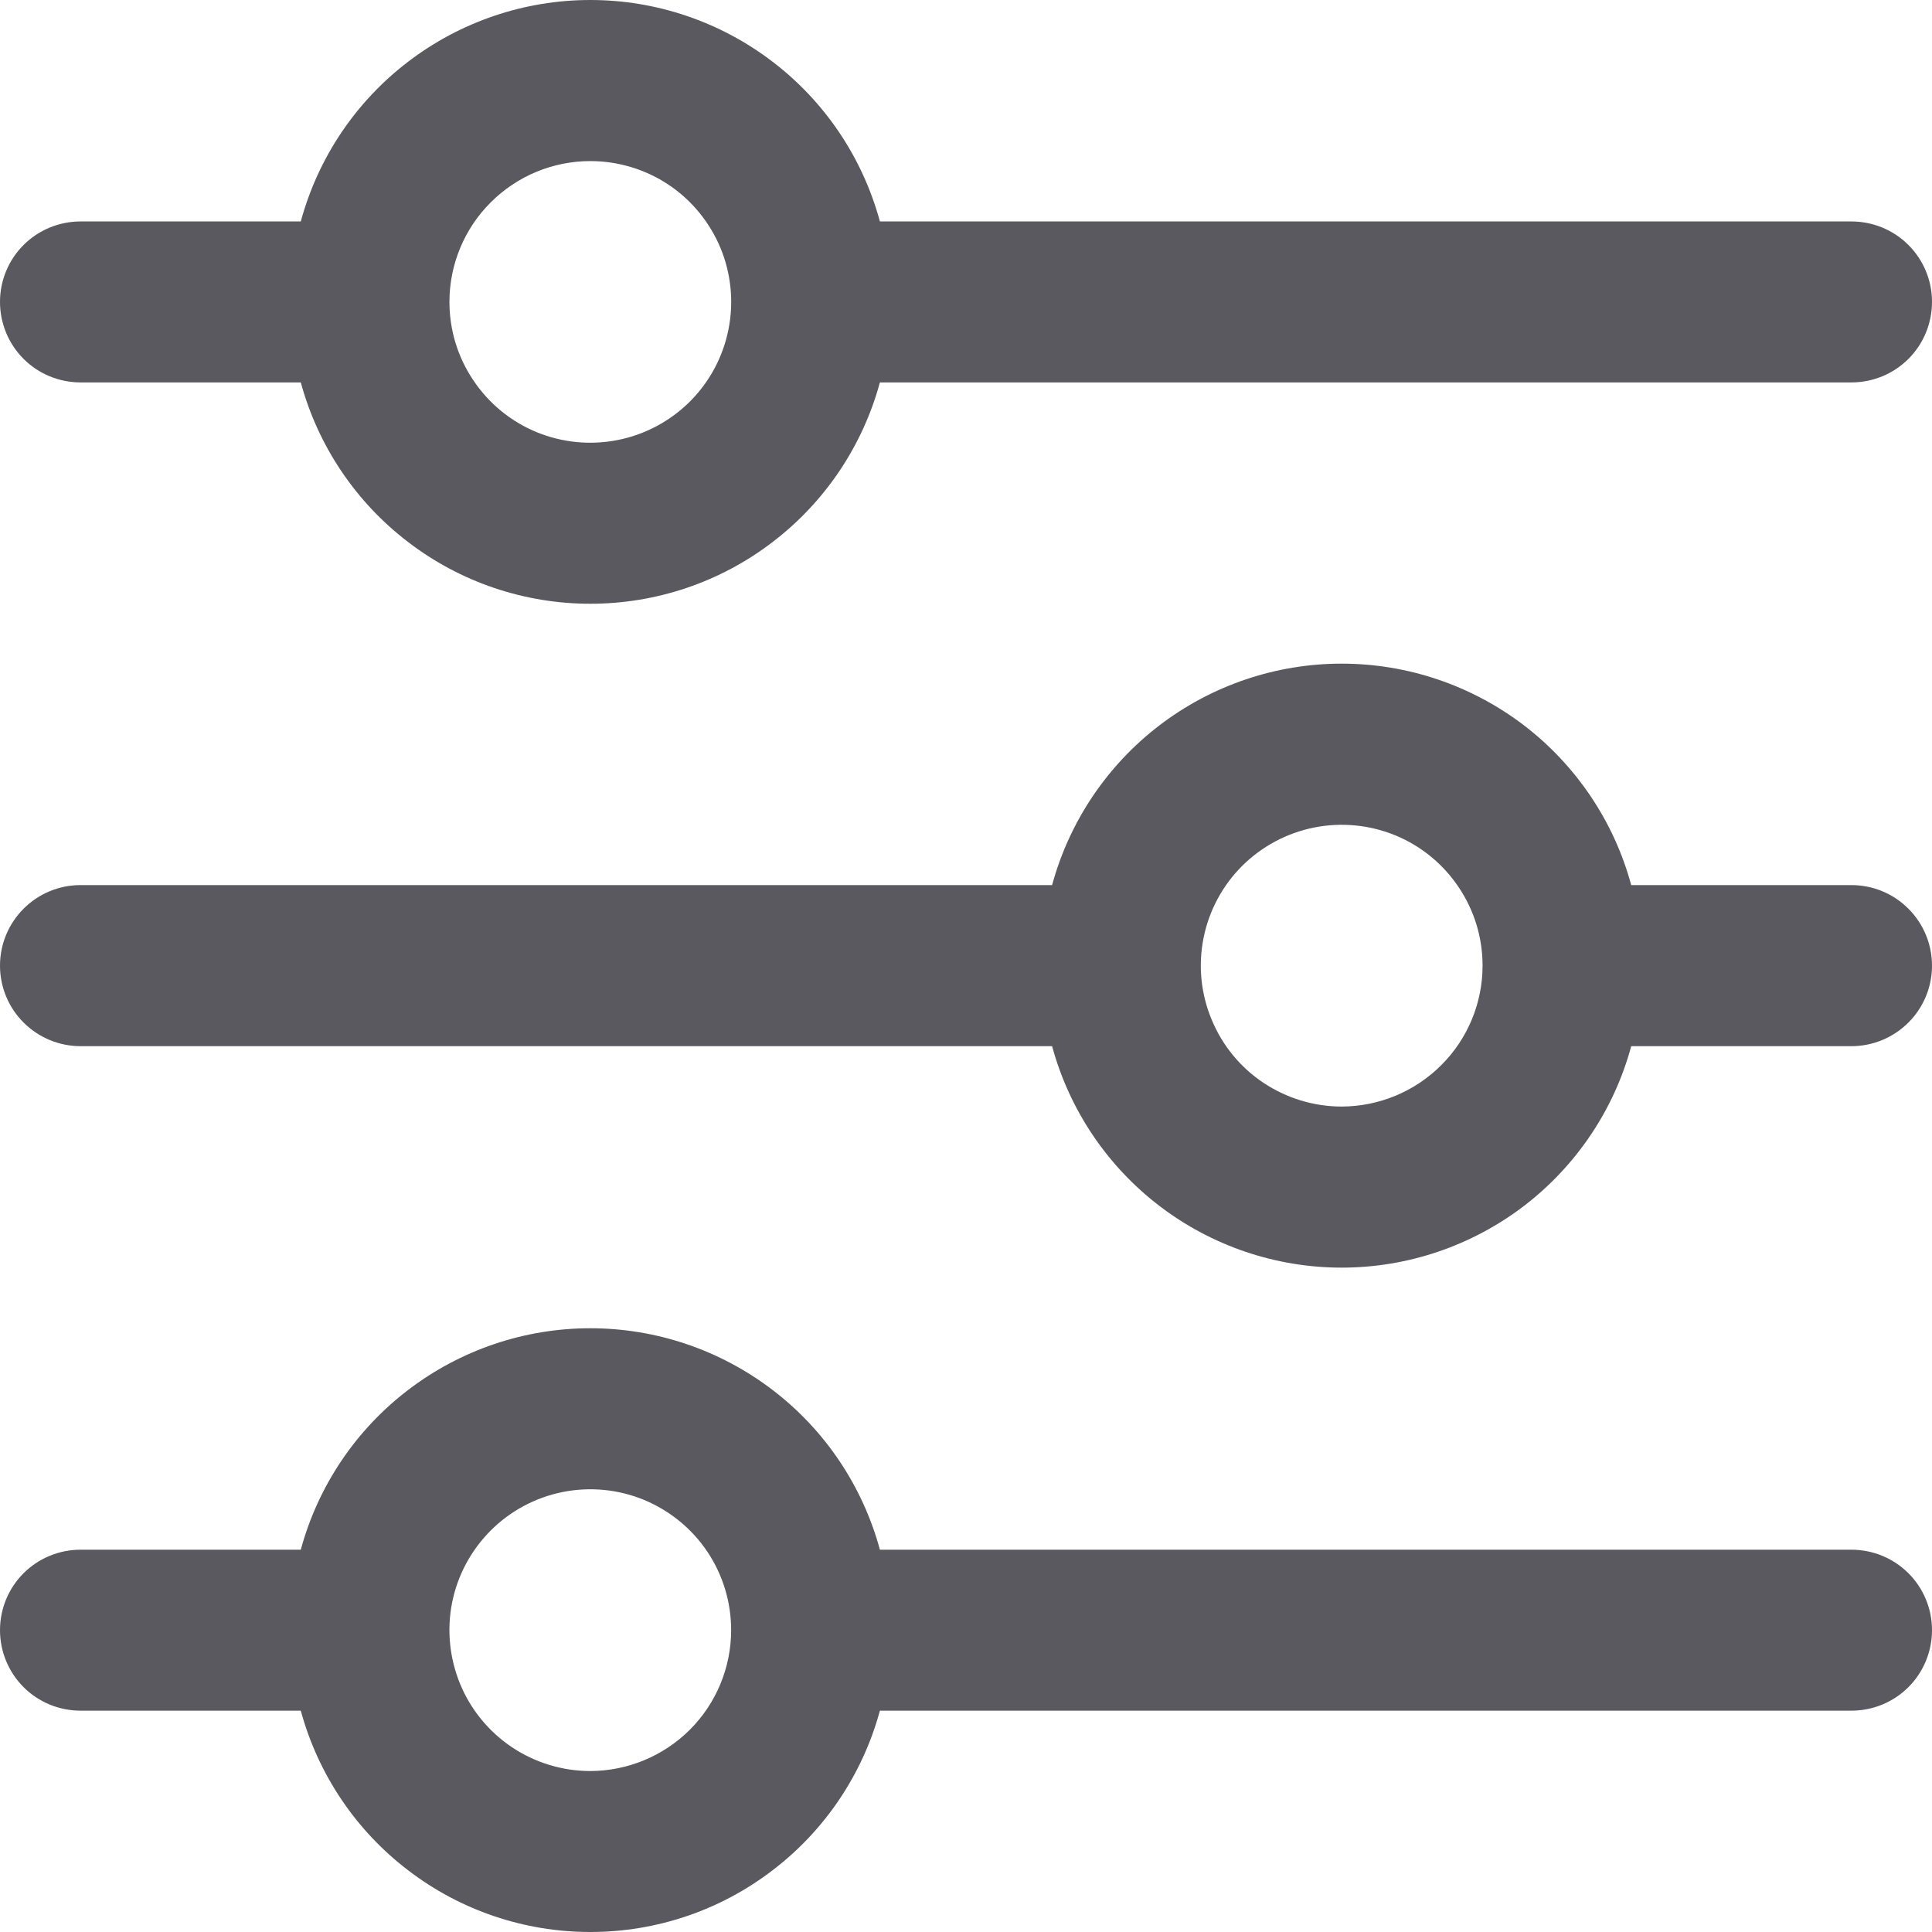 <svg width="16" height="16" viewBox="0 0 16 16" fill="none" xmlns="http://www.w3.org/2000/svg">
<g clip-path="url(#clip0_1322_3734)">
<path d="M0.667 3.167H2.491C2.634 3.693 2.946 4.158 3.38 4.489C3.813 4.821 4.343 5 4.889 5C5.435 5 5.965 4.821 6.398 4.489C6.832 4.158 7.144 3.693 7.287 3.167H15.333C15.51 3.167 15.68 3.097 15.805 2.972C15.93 2.847 16 2.677 16 2.5C16 2.323 15.93 2.154 15.805 2.029C15.68 1.904 15.51 1.834 15.333 1.834H7.287C7.144 1.307 6.832 0.842 6.398 0.511C5.965 0.18 5.435 0 4.889 0C4.343 0 3.813 0.18 3.38 0.511C2.946 0.842 2.634 1.307 2.491 1.834H0.667C0.49 1.834 0.32 1.904 0.195 2.029C0.07 2.154 0 2.323 0 2.5C0 2.677 0.07 2.847 0.195 2.972C0.32 3.097 0.49 3.167 0.667 3.167ZM4.889 1.334C5.119 1.334 5.345 1.402 5.537 1.53C5.729 1.658 5.878 1.841 5.967 2.054C6.055 2.267 6.078 2.501 6.033 2.728C5.988 2.954 5.877 3.162 5.714 3.325C5.55 3.488 5.343 3.599 5.116 3.644C4.89 3.689 4.655 3.666 4.442 3.578C4.229 3.49 4.047 3.34 3.919 3.148C3.79 2.956 3.722 2.731 3.722 2.5C3.722 2.191 3.845 1.894 4.064 1.676C4.283 1.457 4.579 1.334 4.889 1.334Z" fill="#59595F"/>
<path d="M15.333 7.33H13.509C13.367 6.804 13.054 6.339 12.621 6.007C12.187 5.676 11.657 5.496 11.111 5.496C10.566 5.496 10.035 5.676 9.602 6.007C9.168 6.339 8.856 6.804 8.713 7.33H0.667C0.49 7.33 0.32 7.4 0.195 7.526C0.07 7.651 0 7.82 0 7.997C0 8.174 0.07 8.343 0.195 8.468C0.32 8.593 0.49 8.664 0.667 8.664H8.713C8.856 9.19 9.168 9.655 9.602 9.987C10.035 10.318 10.566 10.498 11.111 10.498C11.657 10.498 12.187 10.318 12.621 9.987C13.054 9.655 13.367 9.19 13.509 8.664H15.333C15.51 8.664 15.68 8.593 15.805 8.468C15.93 8.343 16 8.174 16 7.997C16 7.82 15.93 7.651 15.805 7.526C15.68 7.4 15.51 7.33 15.333 7.33ZM11.111 9.164C10.881 9.164 10.655 9.095 10.463 8.967C10.271 8.839 10.122 8.657 10.034 8.443C9.945 8.23 9.922 7.996 9.967 7.769C10.012 7.543 10.123 7.335 10.286 7.172C10.45 7.009 10.657 6.898 10.884 6.853C11.11 6.808 11.345 6.831 11.558 6.919C11.771 7.007 11.953 7.157 12.081 7.349C12.21 7.541 12.278 7.766 12.278 7.997C12.278 8.306 12.155 8.603 11.936 8.821C11.717 9.04 11.421 9.163 11.111 9.164Z" fill="#59595F"/>
<path d="M15.333 12.834H7.287C7.144 12.307 6.832 11.842 6.398 11.511C5.965 11.18 5.435 11 4.889 11C4.343 11 3.813 11.18 3.38 11.511C2.946 11.842 2.634 12.307 2.491 12.834H0.667C0.49 12.834 0.32 12.904 0.195 13.029C0.07 13.154 0 13.323 0 13.5C0 13.677 0.07 13.847 0.195 13.972C0.32 14.097 0.49 14.167 0.667 14.167H2.491C2.634 14.693 2.946 15.158 3.38 15.489C3.813 15.821 4.343 16 4.889 16C5.435 16 5.965 15.821 6.398 15.489C6.832 15.158 7.144 14.693 7.287 14.167H15.333C15.51 14.167 15.68 14.097 15.805 13.972C15.93 13.847 16 13.677 16 13.5C16 13.323 15.93 13.154 15.805 13.029C15.68 12.904 15.51 12.834 15.333 12.834ZM4.889 14.667C4.658 14.667 4.432 14.598 4.24 14.47C4.049 14.342 3.899 14.16 3.811 13.947C3.723 13.733 3.699 13.499 3.744 13.273C3.789 13.046 3.901 12.838 4.064 12.675C4.227 12.512 4.435 12.401 4.661 12.356C4.887 12.311 5.122 12.334 5.335 12.422C5.548 12.511 5.731 12.66 5.859 12.852C5.987 13.044 6.055 13.269 6.055 13.5C6.055 13.809 5.932 14.106 5.713 14.325C5.494 14.543 5.198 14.666 4.889 14.667Z" fill="#59595F"/>
</g>
<defs>
<clipPath id="clip0_1322_3734">
<rect width="16" height="16" fill="white"/>
</clipPath>
</defs>
</svg>
